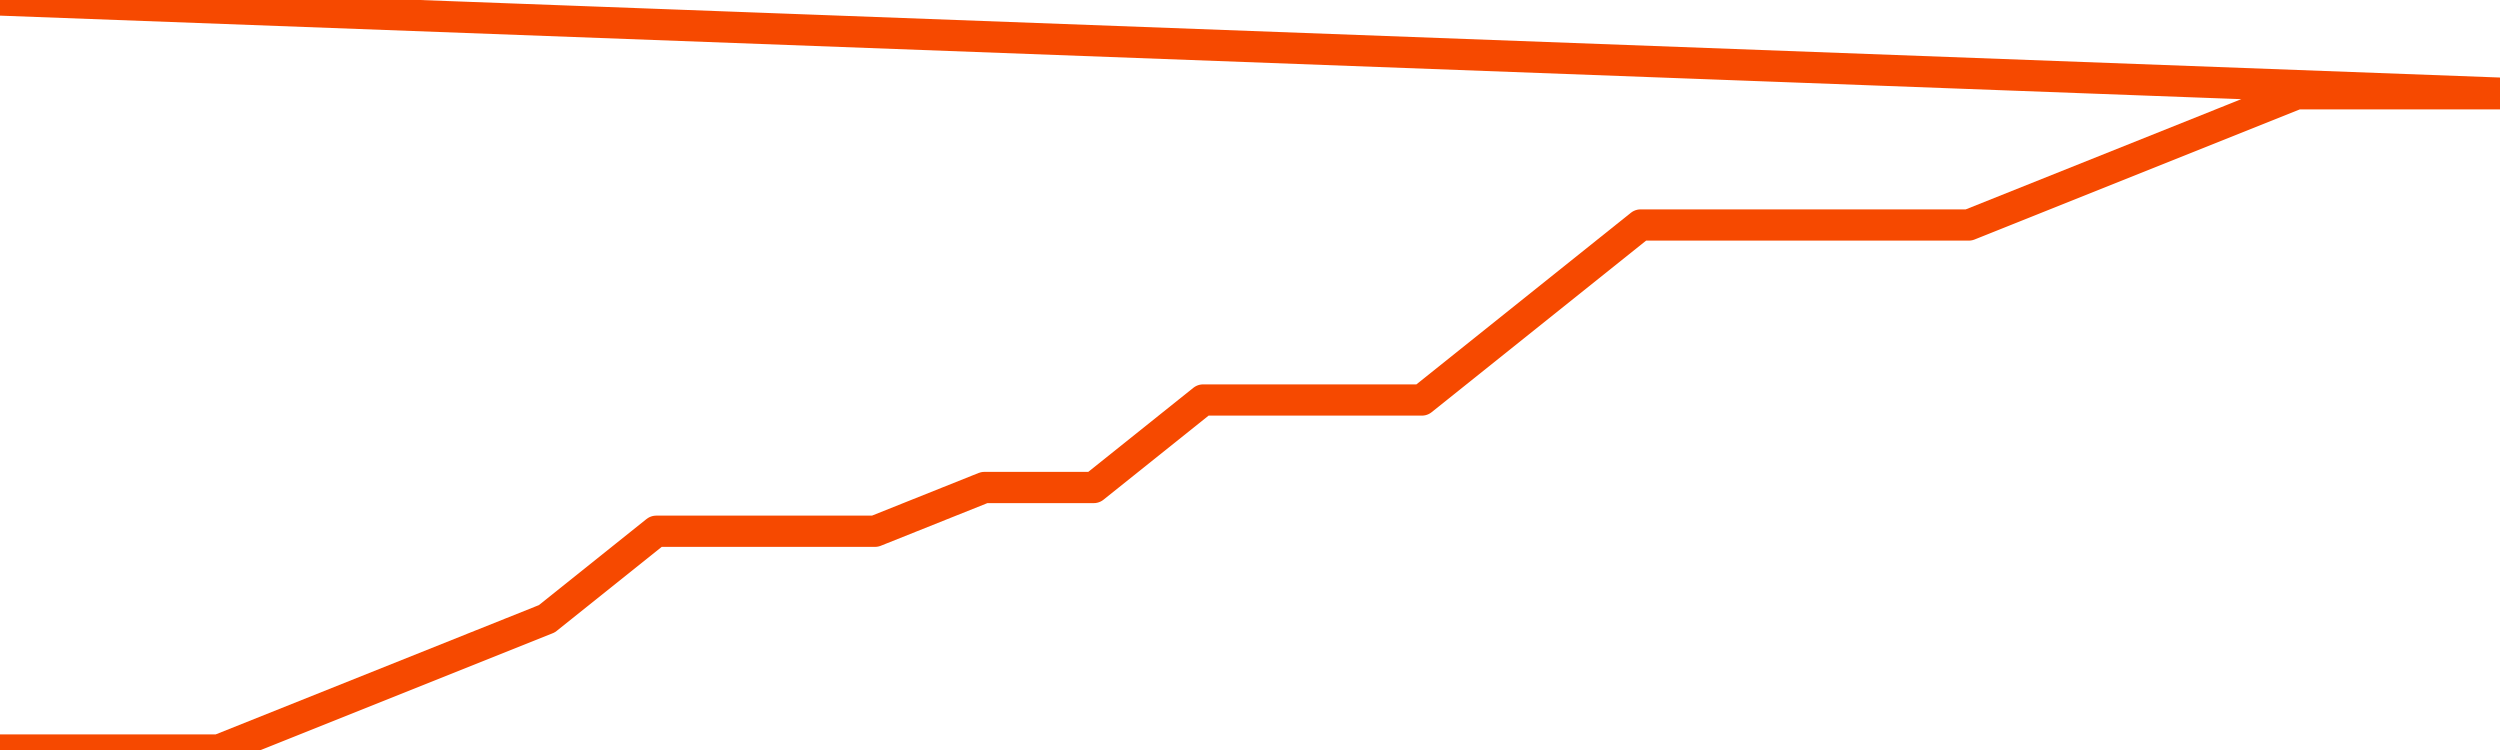       <svg
        version="1.1"
        xmlns="http://www.w3.org/2000/svg"
        width="80"
        height="24"
        viewBox="0 0 80 24">
        <path
          fill="url(#gradient)"
          fill-opacity="0.56"
          stroke="none"
          d="M 0,26 0.0,24.0 3.5,24.0 7.0,24.0 10.5,22.6 14.0,21.2 17.5,19.8 21.0,17.0 24.5,17.0 28.0,17.0 31.5,15.6 35.0,15.6 38.5,12.8 42.0,12.8 45.5,12.8 49.0,10.0 52.5,7.2 56.0,7.2 59.5,7.2 63.0,7.2 66.5,5.8 70.0,4.4 73.5,3.0 77.0,3.0 80.5,3.0 82,26 Z"
        />
        <path
          fill="none"
          stroke="#F64900"
          stroke-width="1"
          stroke-linejoin="round"
          stroke-linecap="round"
          d="M 0.0,24.0 3.5,24.0 7.0,24.0 10.5,22.6 14.0,21.2 17.5,19.8 21.0,17.0 24.5,17.0 28.0,17.0 31.5,15.6 35.0,15.6 38.5,12.8 42.0,12.8 45.5,12.8 49.0,10.0 52.5,7.2 56.0,7.2 59.5,7.2 63.0,7.2 66.5,5.8 70.0,4.4 73.5,3.0 77.0,3.0 80.5,3.0.join(' ') }"
        />
      </svg>
